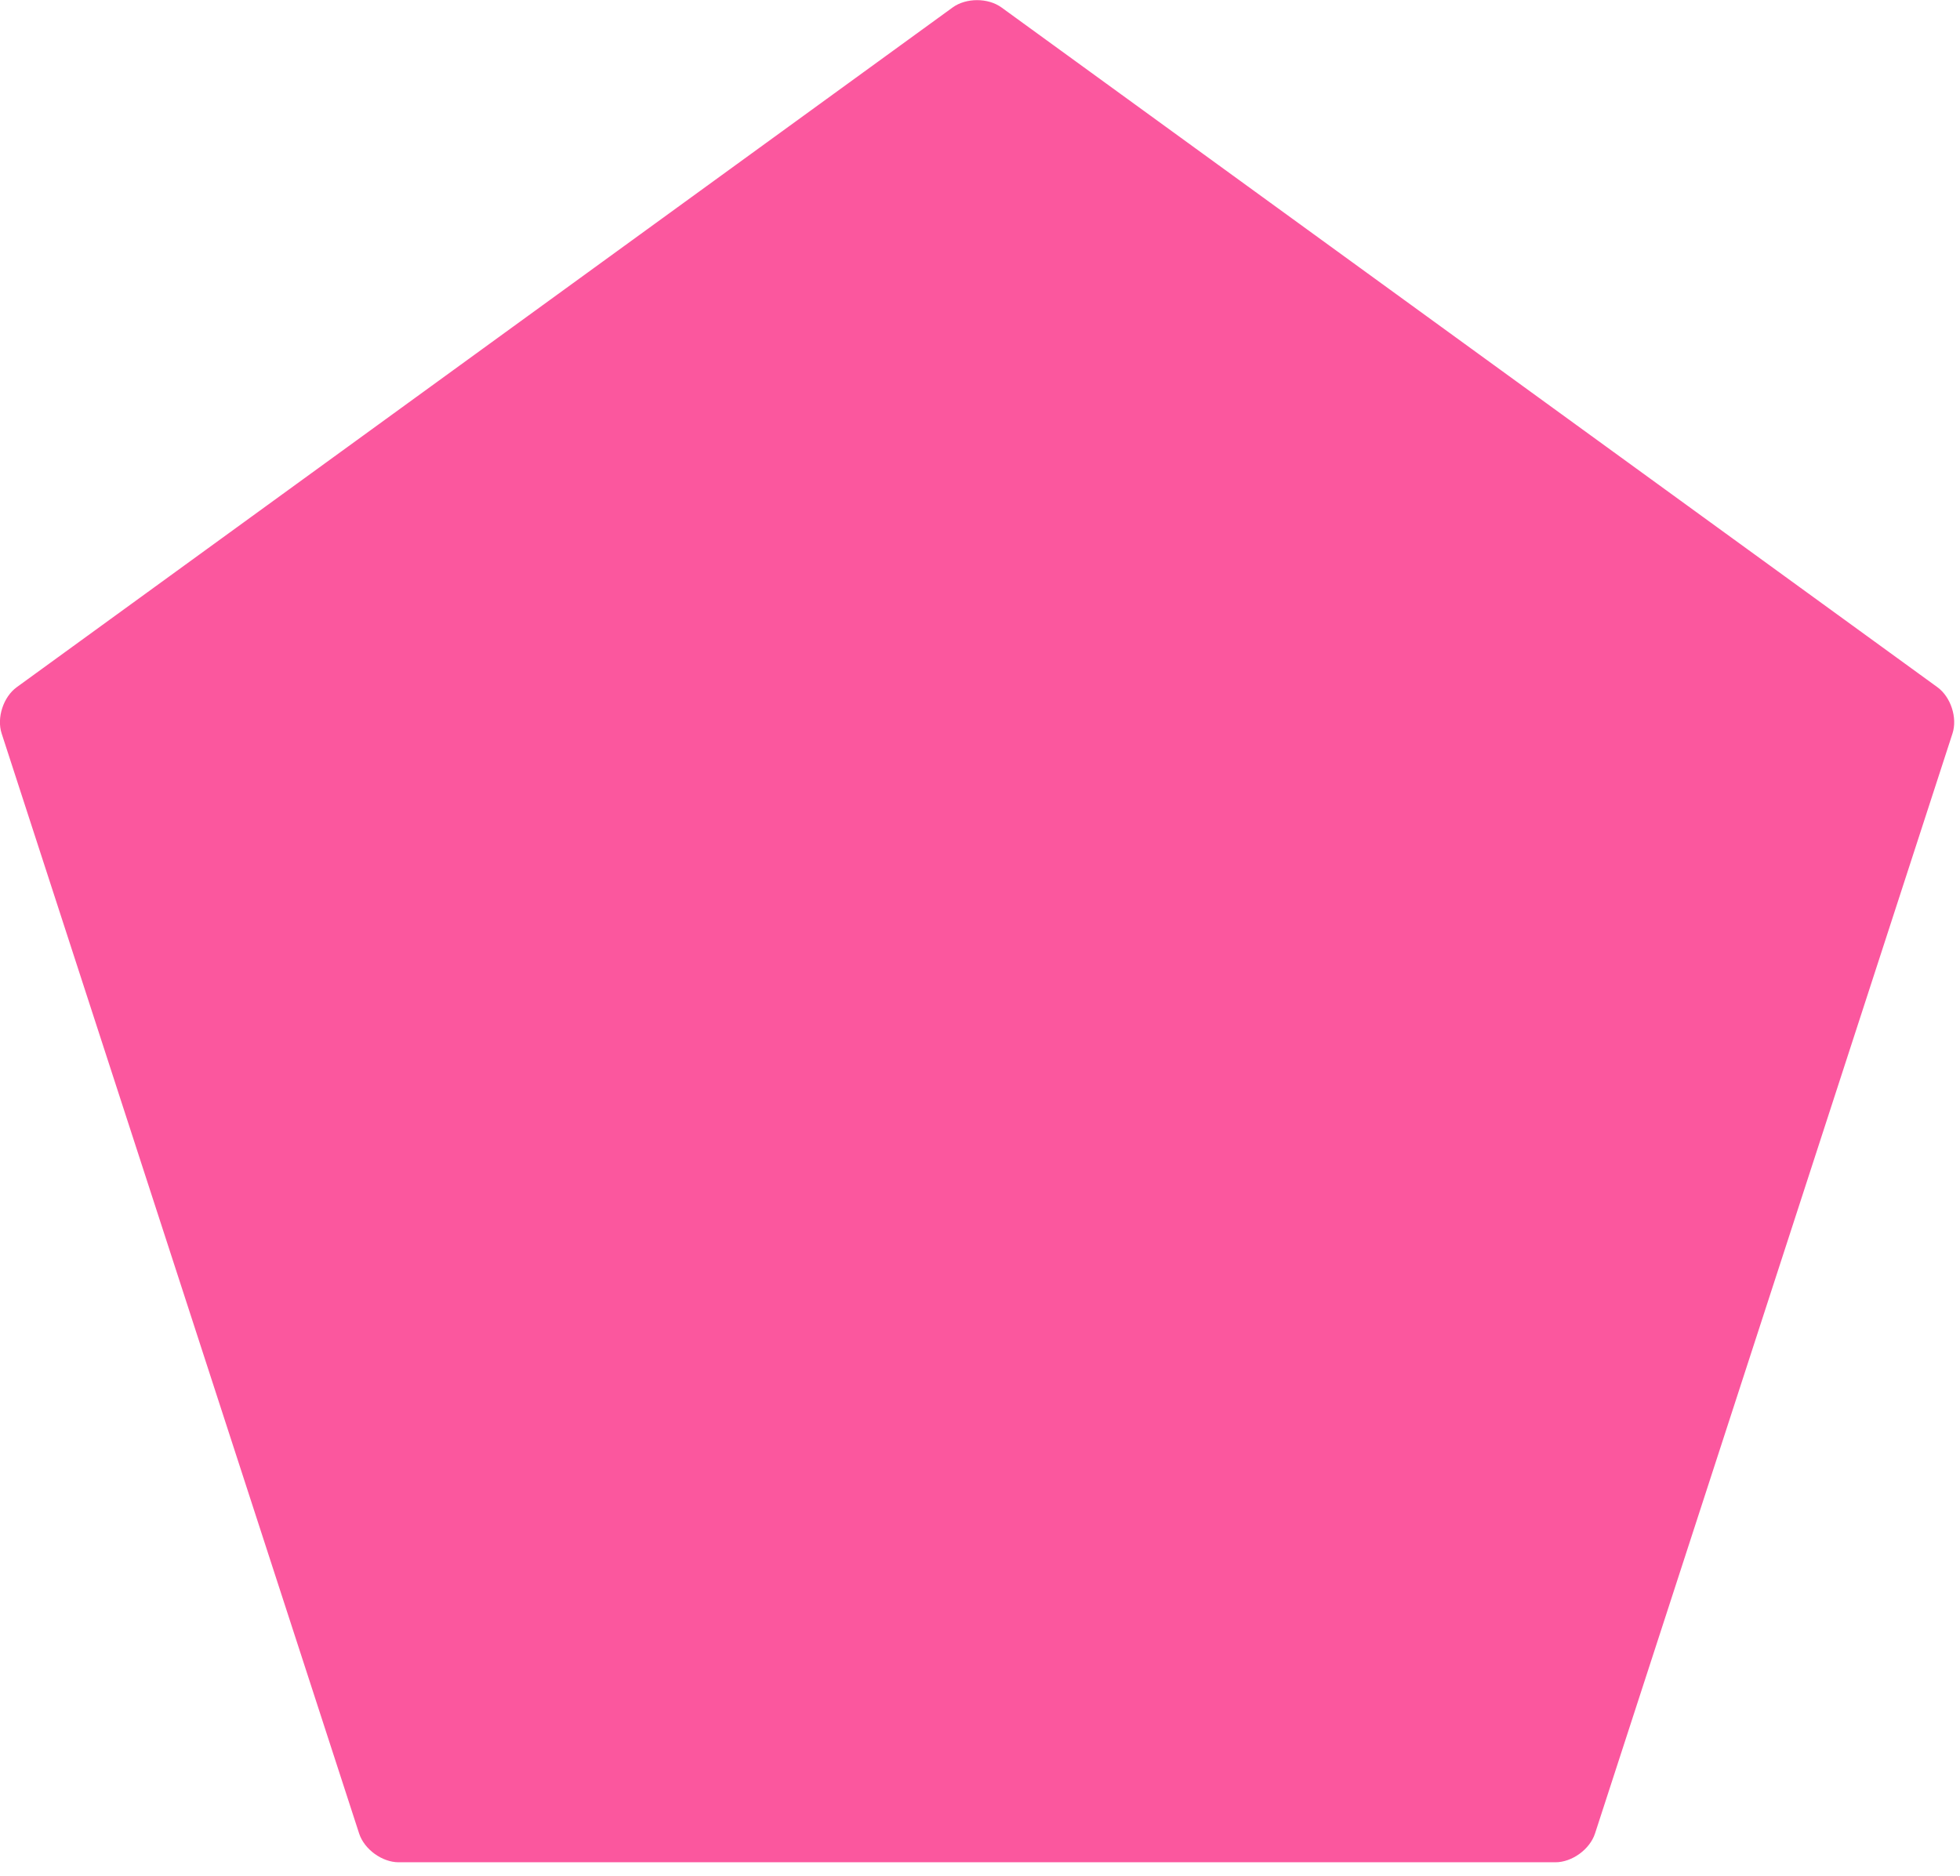 <svg width="117" height="112" viewBox="0 0 117 112" fill="none" xmlns="http://www.w3.org/2000/svg">
<path d="M59.78 0.443C58.98 -0.137 57.67 -0.137 56.87 0.443L1 41.023C0.2 41.603 -0.21 42.853 0.1 43.793L21.44 109.463C21.75 110.403 22.81 111.173 23.8 111.173H92.85C93.84 111.173 94.9 110.403 95.21 109.463L116.55 43.793C116.86 42.853 116.45 41.603 115.65 41.023L59.78 0.443Z" fill="#FB579E"/>
</svg>
